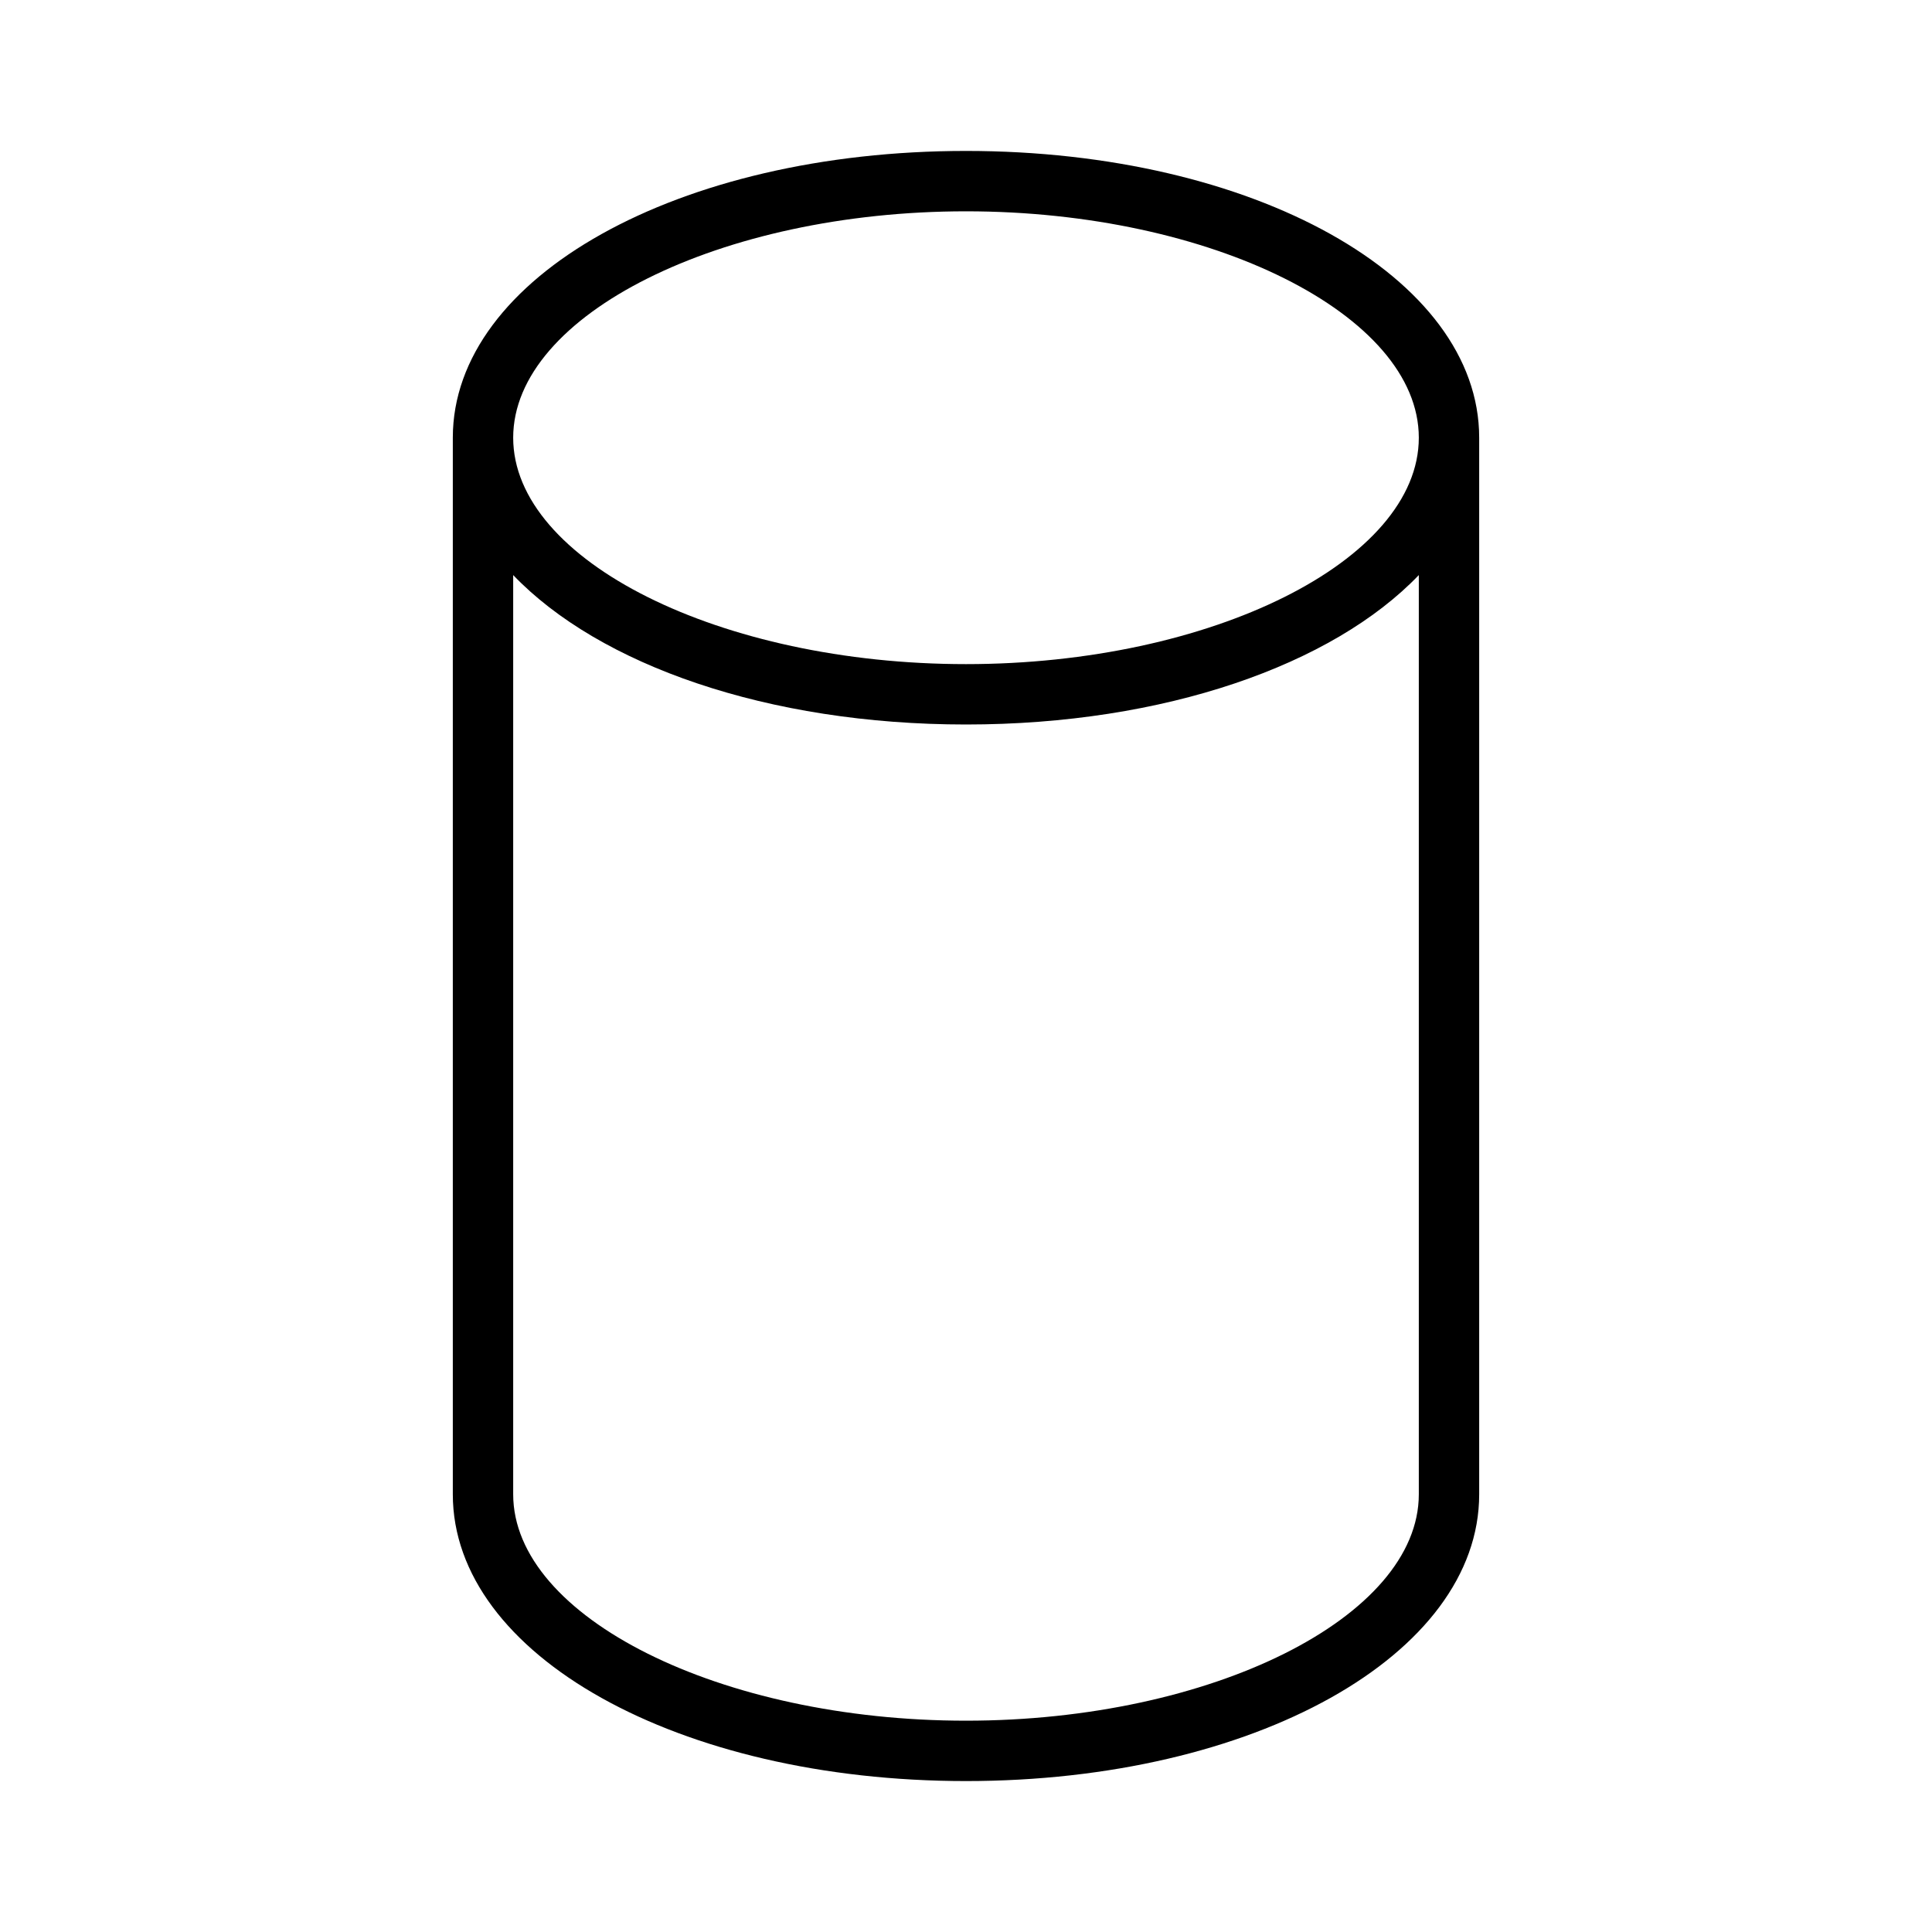 <svg xmlns="http://www.w3.org/2000/svg" viewBox="0 0 256 256" fill="currentColor"><path d="M128,20C89.9,20,60,36.7,60,58V198c0,21.3,29.9,38,68,38s68-16.7,68-38V58C196,36.7,166.1,20,128,20Zm0,8c32.5,0,60,13.7,60,30s-27.5,30-60,30S68,74.3,68,58,95.5,28,128,28Zm60,170c0,16.3-27.5,30-60,30s-60-13.7-60-30V76.2C79.4,88.1,101.7,96,128,96s48.6-7.9,60-19.8Z"/></svg>